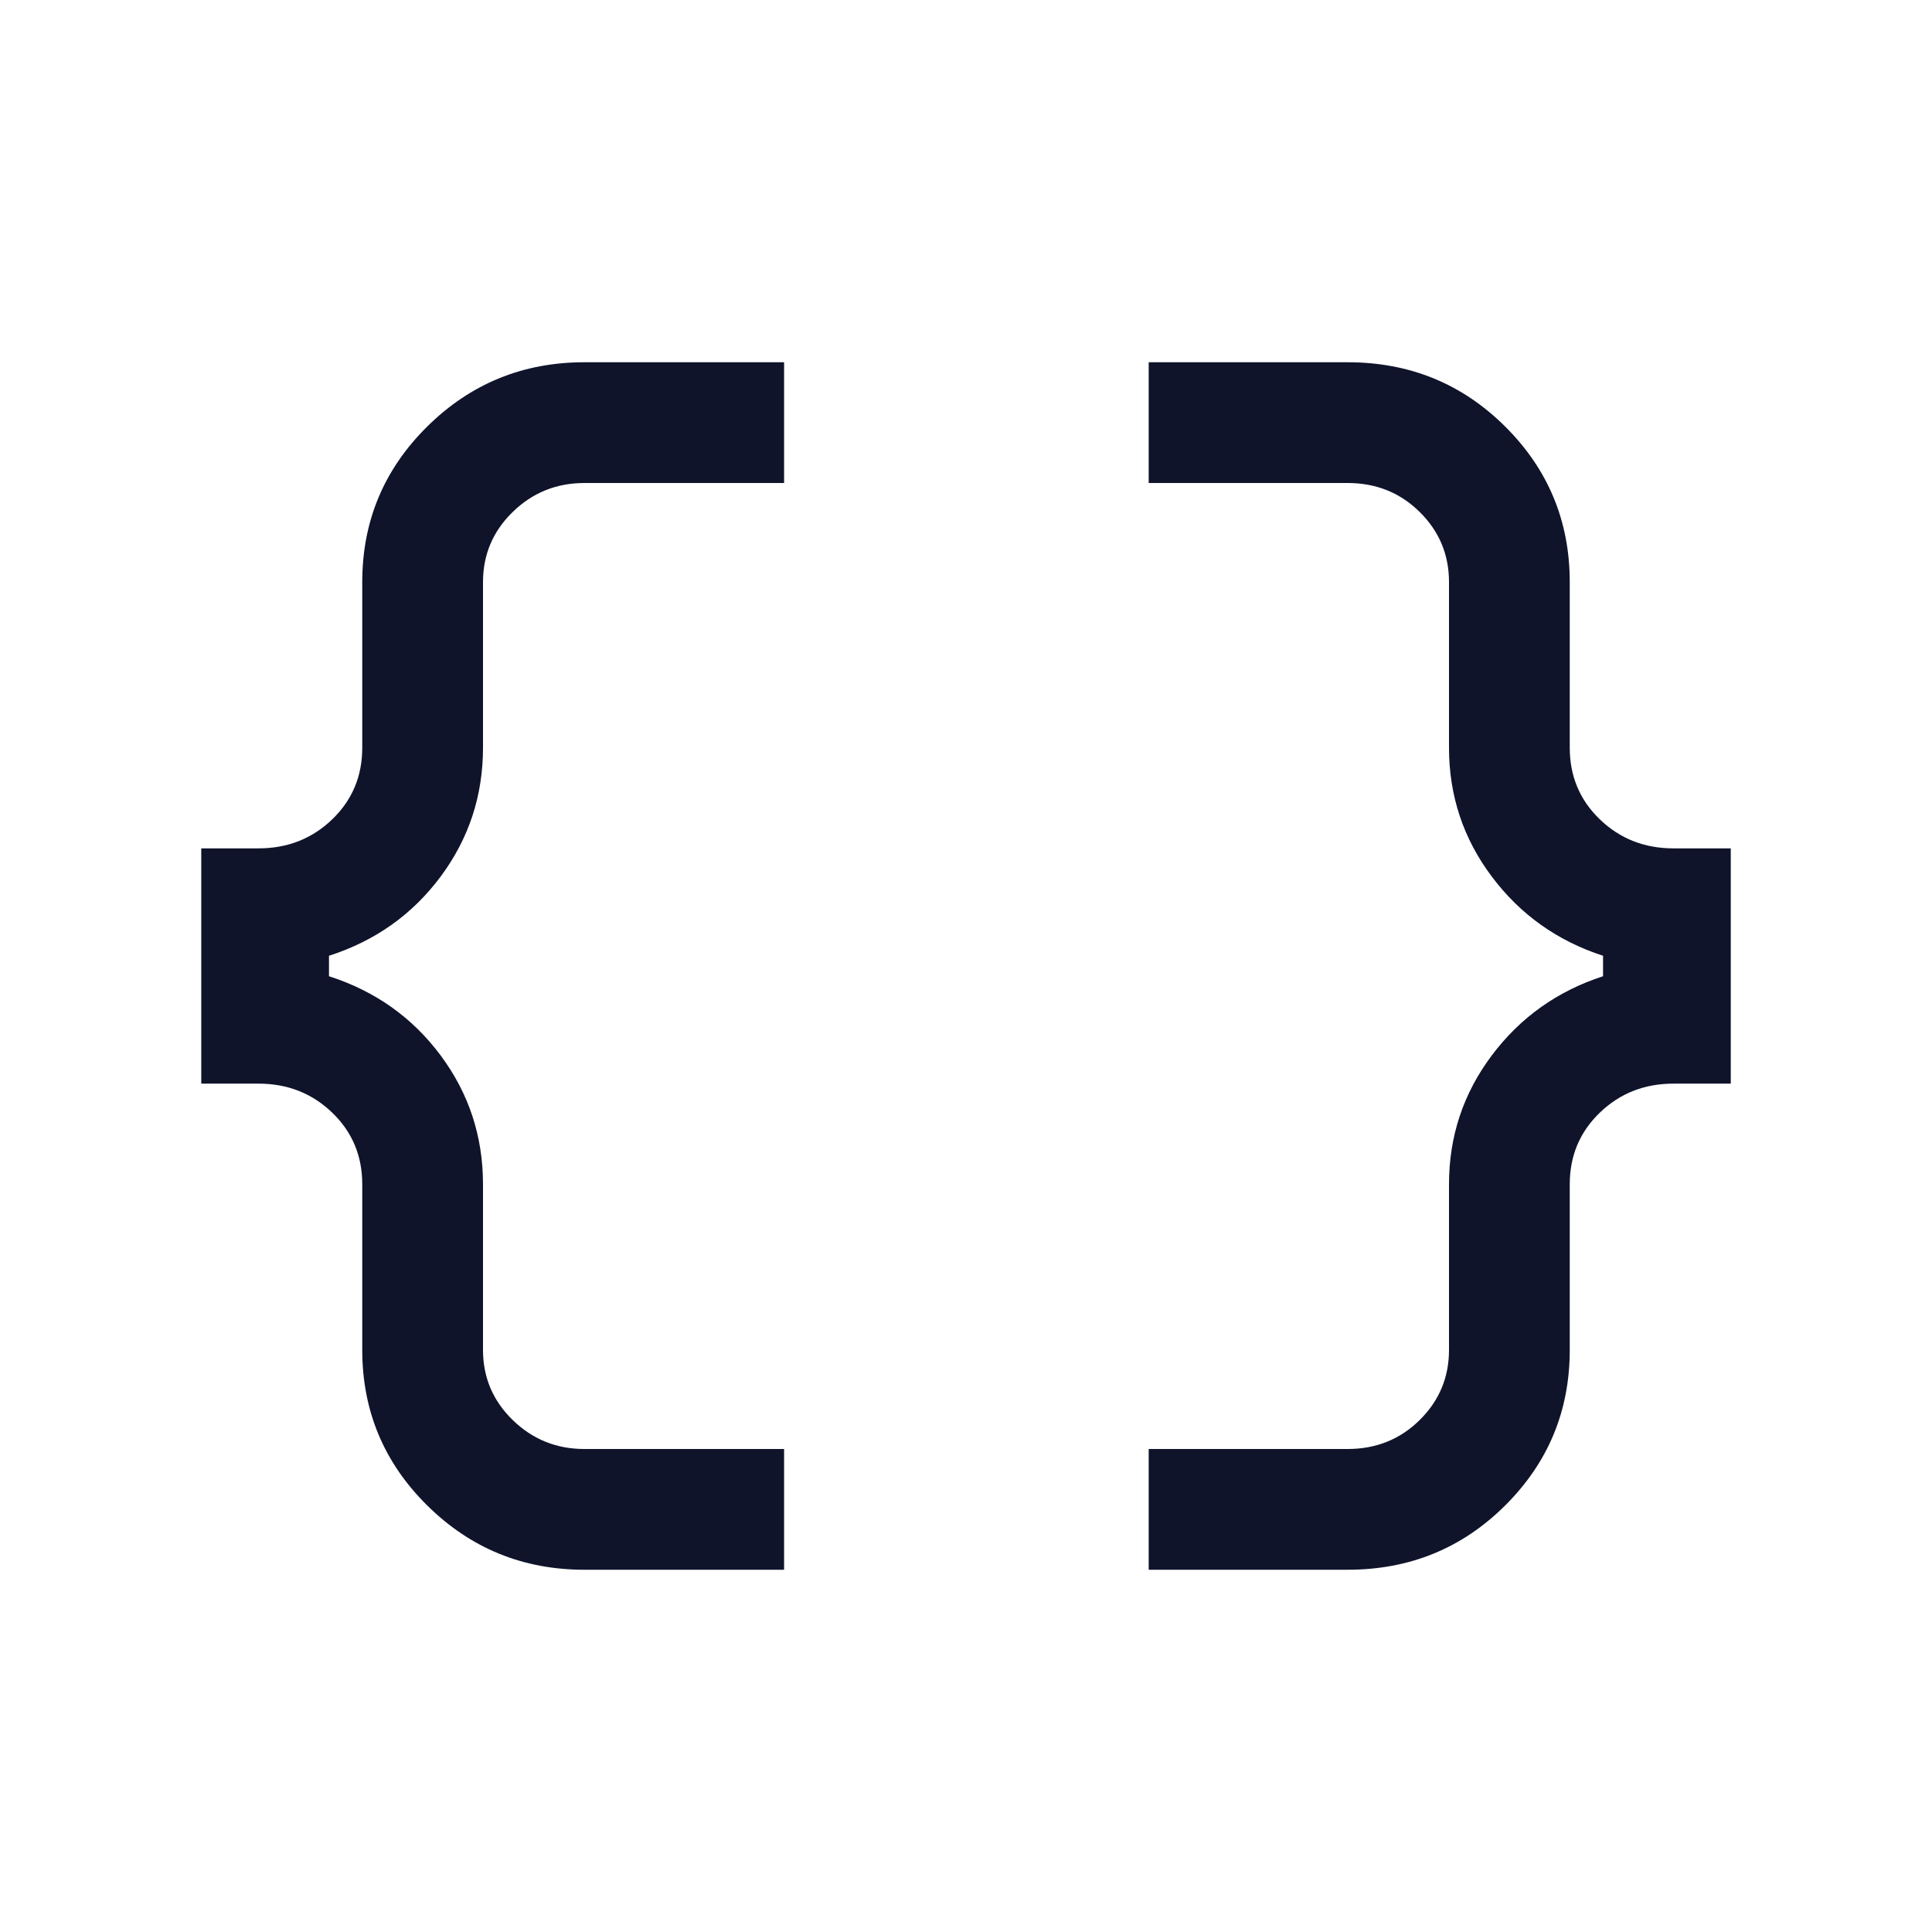 <svg width="64" height="64" viewBox="0 0 64 64" fill="none" xmlns="http://www.w3.org/2000/svg">
<path d="M38.052 52V48H44.641C45.585 48 46.381 47.68 47.028 47.041C47.676 46.402 48 45.627 48 44.718V39.231C48 37.644 48.472 36.222 49.416 34.964C50.359 33.706 51.588 32.831 53.103 32.339V31.661C51.588 31.169 50.359 30.294 49.416 29.036C48.472 27.778 48 26.356 48 24.769V19.282C48 18.373 47.676 17.598 47.028 16.959C46.381 16.32 45.585 16 44.641 16H38.052V12H44.641C46.693 12 48.432 12.709 49.859 14.128C51.286 15.547 52 17.265 52 19.282V24.769C52 25.713 52.333 26.504 52.998 27.144C53.663 27.783 54.475 28.103 55.436 28.103H57.334V35.897H55.436C54.475 35.897 53.663 36.217 52.998 36.856C52.333 37.496 52 38.287 52 39.231V44.718C52 46.735 51.286 48.453 49.859 49.872C48.432 51.291 46.693 52 44.641 52H38.052ZM19.36 52C17.325 52 15.59 51.291 14.154 49.872C12.718 48.453 12 46.735 12 44.718V39.231C12 38.287 11.668 37.496 11.003 36.856C10.338 36.217 9.525 35.897 8.564 35.897H6.667V28.103H8.564C9.525 28.103 10.338 27.783 11.003 27.144C11.668 26.504 12 25.713 12 24.769V19.282C12 17.265 12.718 15.547 14.154 14.128C15.59 12.709 17.325 12 19.36 12H25.974V16H19.36C18.433 16 17.641 16.32 16.985 16.959C16.328 17.598 16 18.373 16 19.282V24.769C16 26.356 15.533 27.778 14.598 29.036C13.662 30.294 12.429 31.169 10.898 31.661V32.339C12.429 32.831 13.662 33.706 14.598 34.964C15.533 36.222 16 37.644 16 39.231V44.718C16 45.627 16.328 46.402 16.985 47.041C17.641 47.68 18.433 48 19.36 48H25.974V52H19.36Z" fill="#0F142B"/>
</svg>

